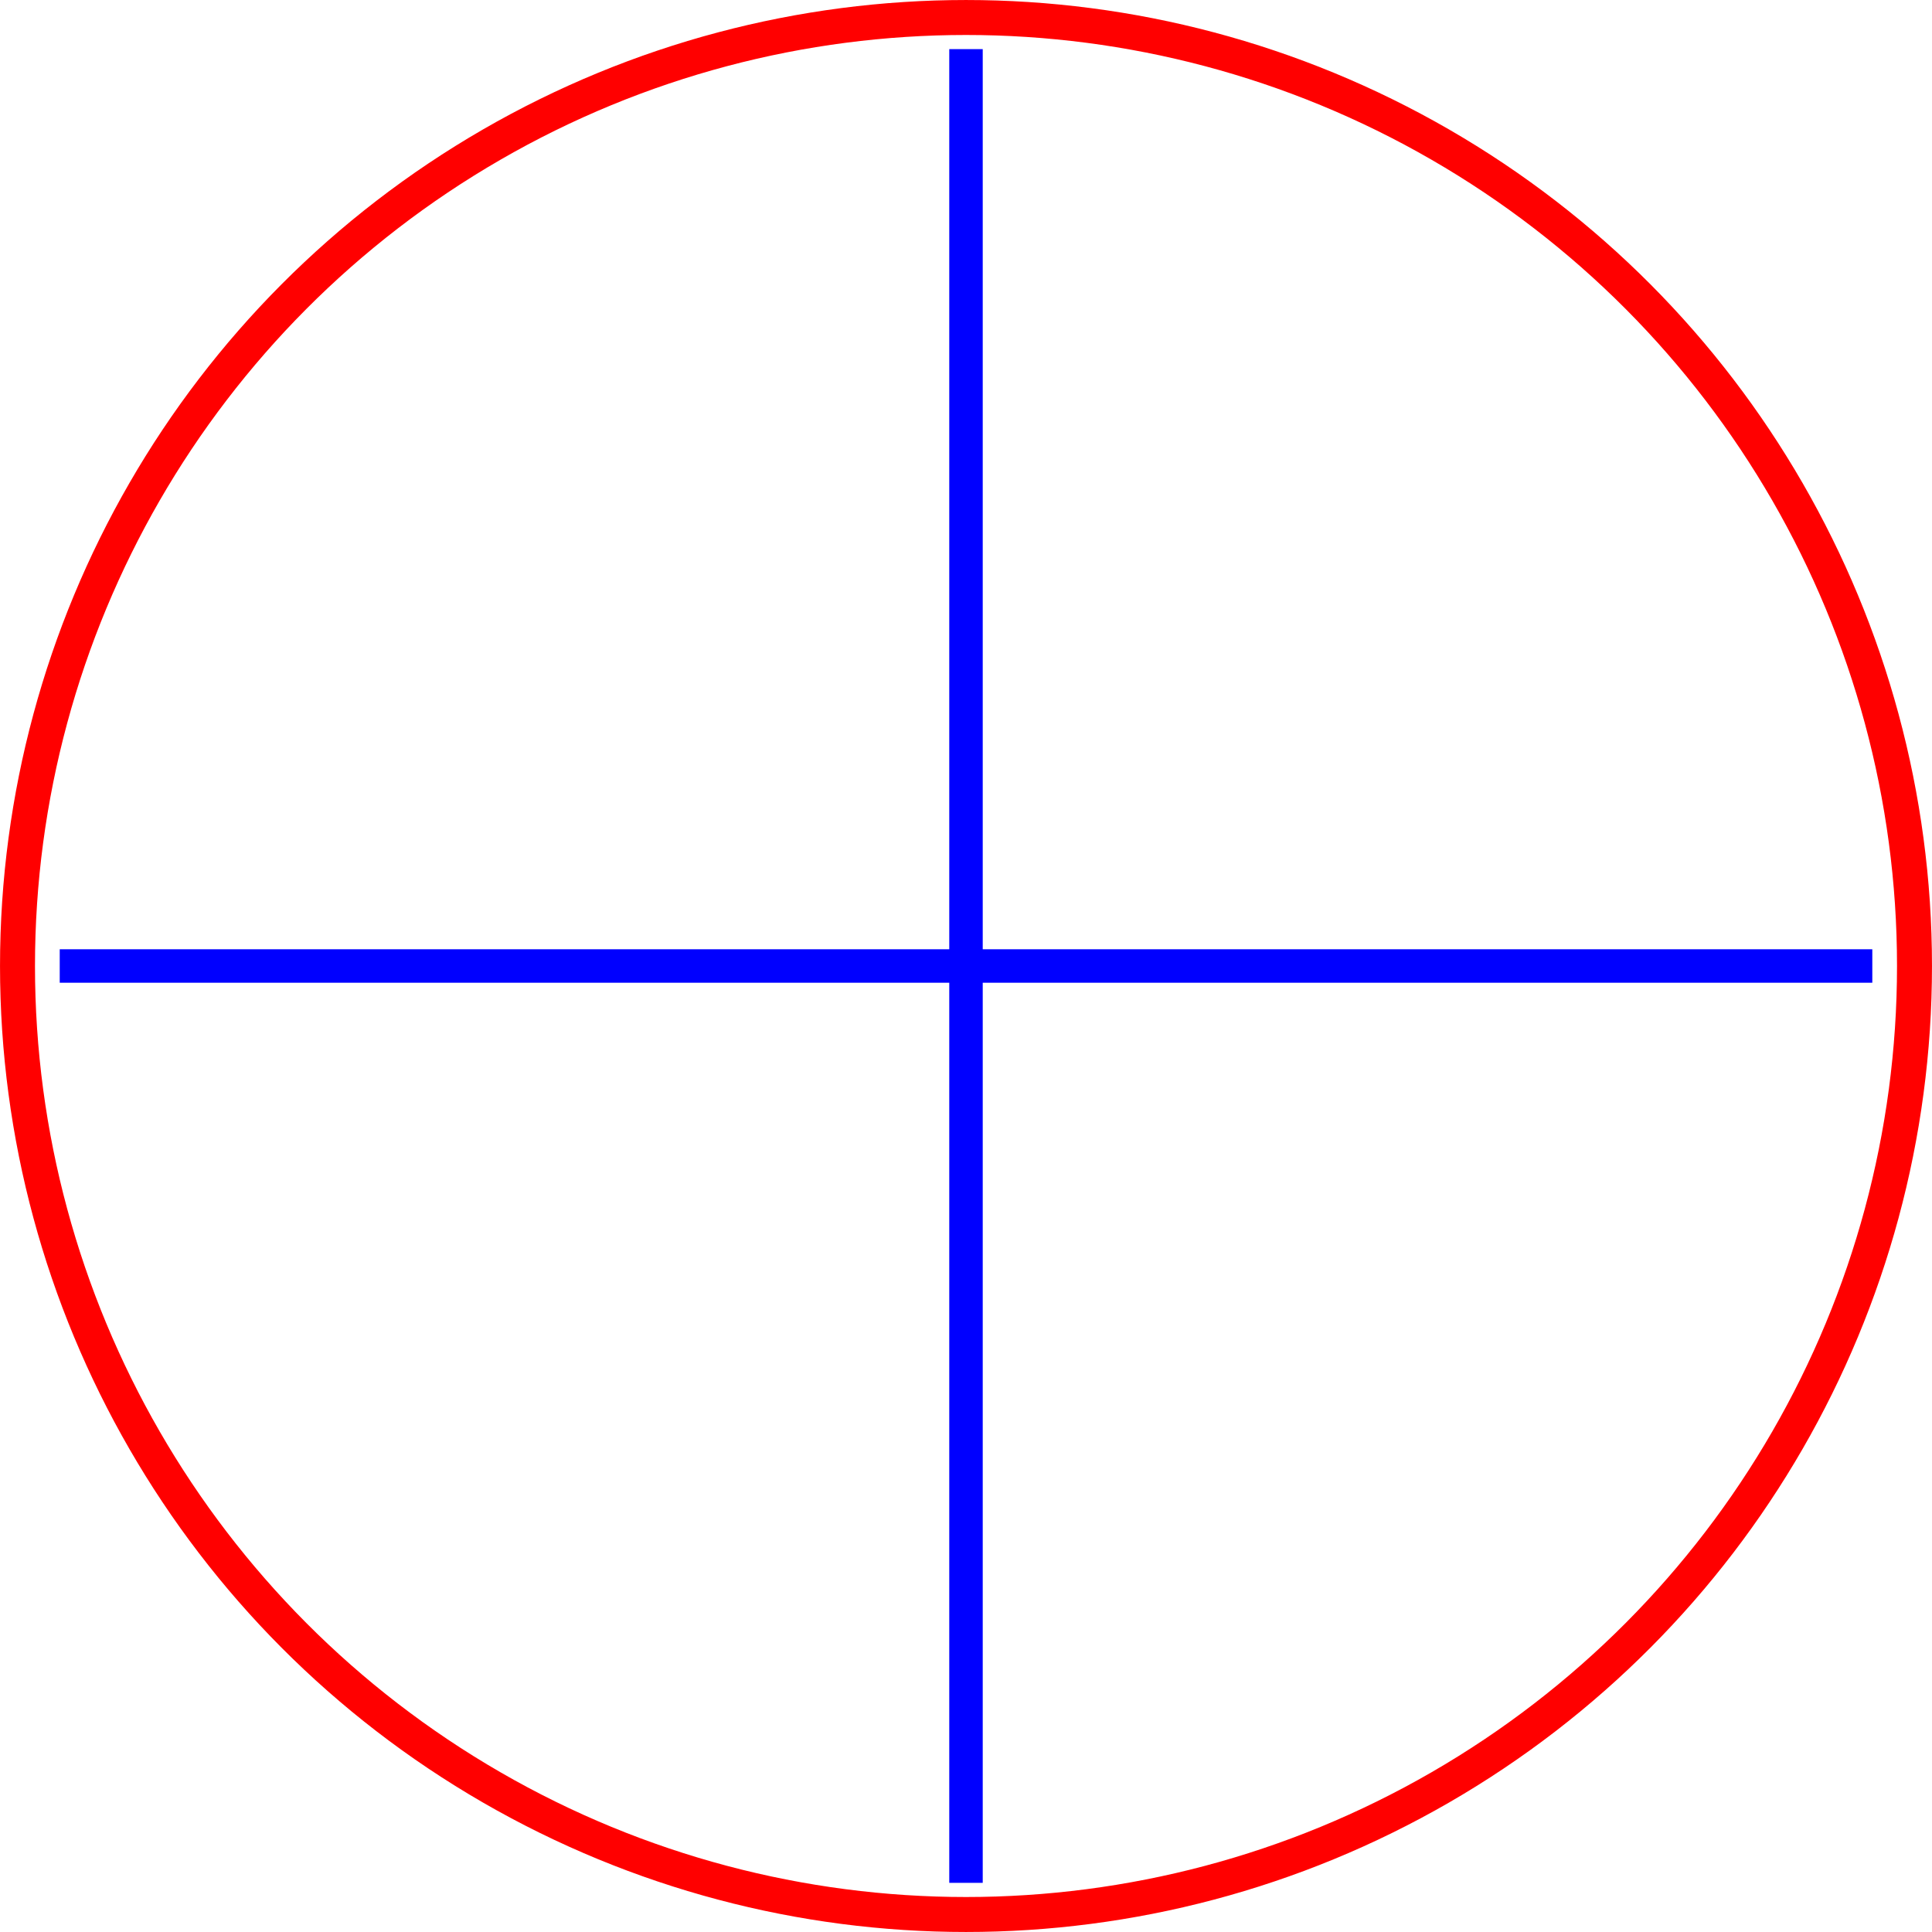 <?xml version="1.0" encoding="UTF-8" standalone="no"?>
<!-- Created with Inkscape (http://www.inkscape.org/) -->

<svg
   xmlns:dc="http://purl.org/dc/elements/1.1/"
   xmlns:cc="http://creativecommons.org/ns#"
   xmlns:rdf="http://www.w3.org/1999/02/22-rdf-syntax-ns#"
   xmlns:svg="http://www.w3.org/2000/svg"
   xmlns="http://www.w3.org/2000/svg"
   xmlns:sodipodi="http://sodipodi.sourceforge.net/DTD/sodipodi-0.dtd"
   xmlns:inkscape="http://www.inkscape.org/namespaces/inkscape"
   width="16.295mm"
   height="16.295mm"
   viewBox="0 0 57.738 57.738"
   id="svg2"
   version="1.1"
   inkscape:version="0.91 r13725"
   sodipodi:docname="reciept_paper_target.svg">
  <defs
     id="defs4" />
  <sodipodi:namedview
     id="base"
     pagecolor="#ffffff"
     bordercolor="#666666"
     borderopacity="1.0"
     inkscape:pageopacity="0.0"
     inkscape:pageshadow="2"
     inkscape:zoom="7.9195959"
     inkscape:cx="26.216226"
     inkscape:cy="19.966621"
     inkscape:document-units="px"
     inkscape:current-layer="layer1"
     showgrid="false"
     fit-margin-top="0"
     fit-margin-left="0"
     fit-margin-right="0"
     fit-margin-bottom="0"
     inkscape:window-width="1920"
     inkscape:window-height="1027"
     inkscape:window-x="-8"
     inkscape:window-y="-8"
     inkscape:window-maximized="1" />
  <g
     inkscape:label="Layer 1"
     inkscape:groupmode="layer"
     id="layer1"
     transform="translate(-74.033,-111.459)">
    <circle
       style="color:#000000;clip-rule:nonzero;display:inline;overflow:visible;visibility:visible;opacity:1;isolation:auto;mix-blend-mode:normal;color-interpolation:sRGB;color-interpolation-filters:linearRGB;solid-color:#000000;solid-opacity:1;fill:none;fill-opacity:1;fill-rule:nonzero;stroke:#ff0000;stroke-width:1.045;stroke-linecap:butt;stroke-linejoin:miter;stroke-miterlimit:4;stroke-dasharray:none;stroke-dashoffset:0;stroke-opacity:1;color-rendering:auto;image-rendering:auto;shape-rendering:auto;text-rendering:auto;enable-background:accumulate"
       id="path4136"
       cx="102.902"
       cy="140.328"
       r="28.346" />
    <path
       style="fill:none;fill-rule:evenodd;stroke:#0000ff;stroke-width:1px;stroke-linecap:butt;stroke-linejoin:miter;stroke-opacity:1"
       d="m 102.902,112.927 0,54.801"
       id="path4138"
       inkscape:connector-curvature="0" />
    <path
       style="fill:none;fill-rule:evenodd;stroke:#0000ff;stroke-width:1px;stroke-linecap:butt;stroke-linejoin:miter;stroke-opacity:1"
       d="m 75.818,140.328 54.169,0"
       id="path4140"
       inkscape:connector-curvature="0" />
  </g>
</svg>
